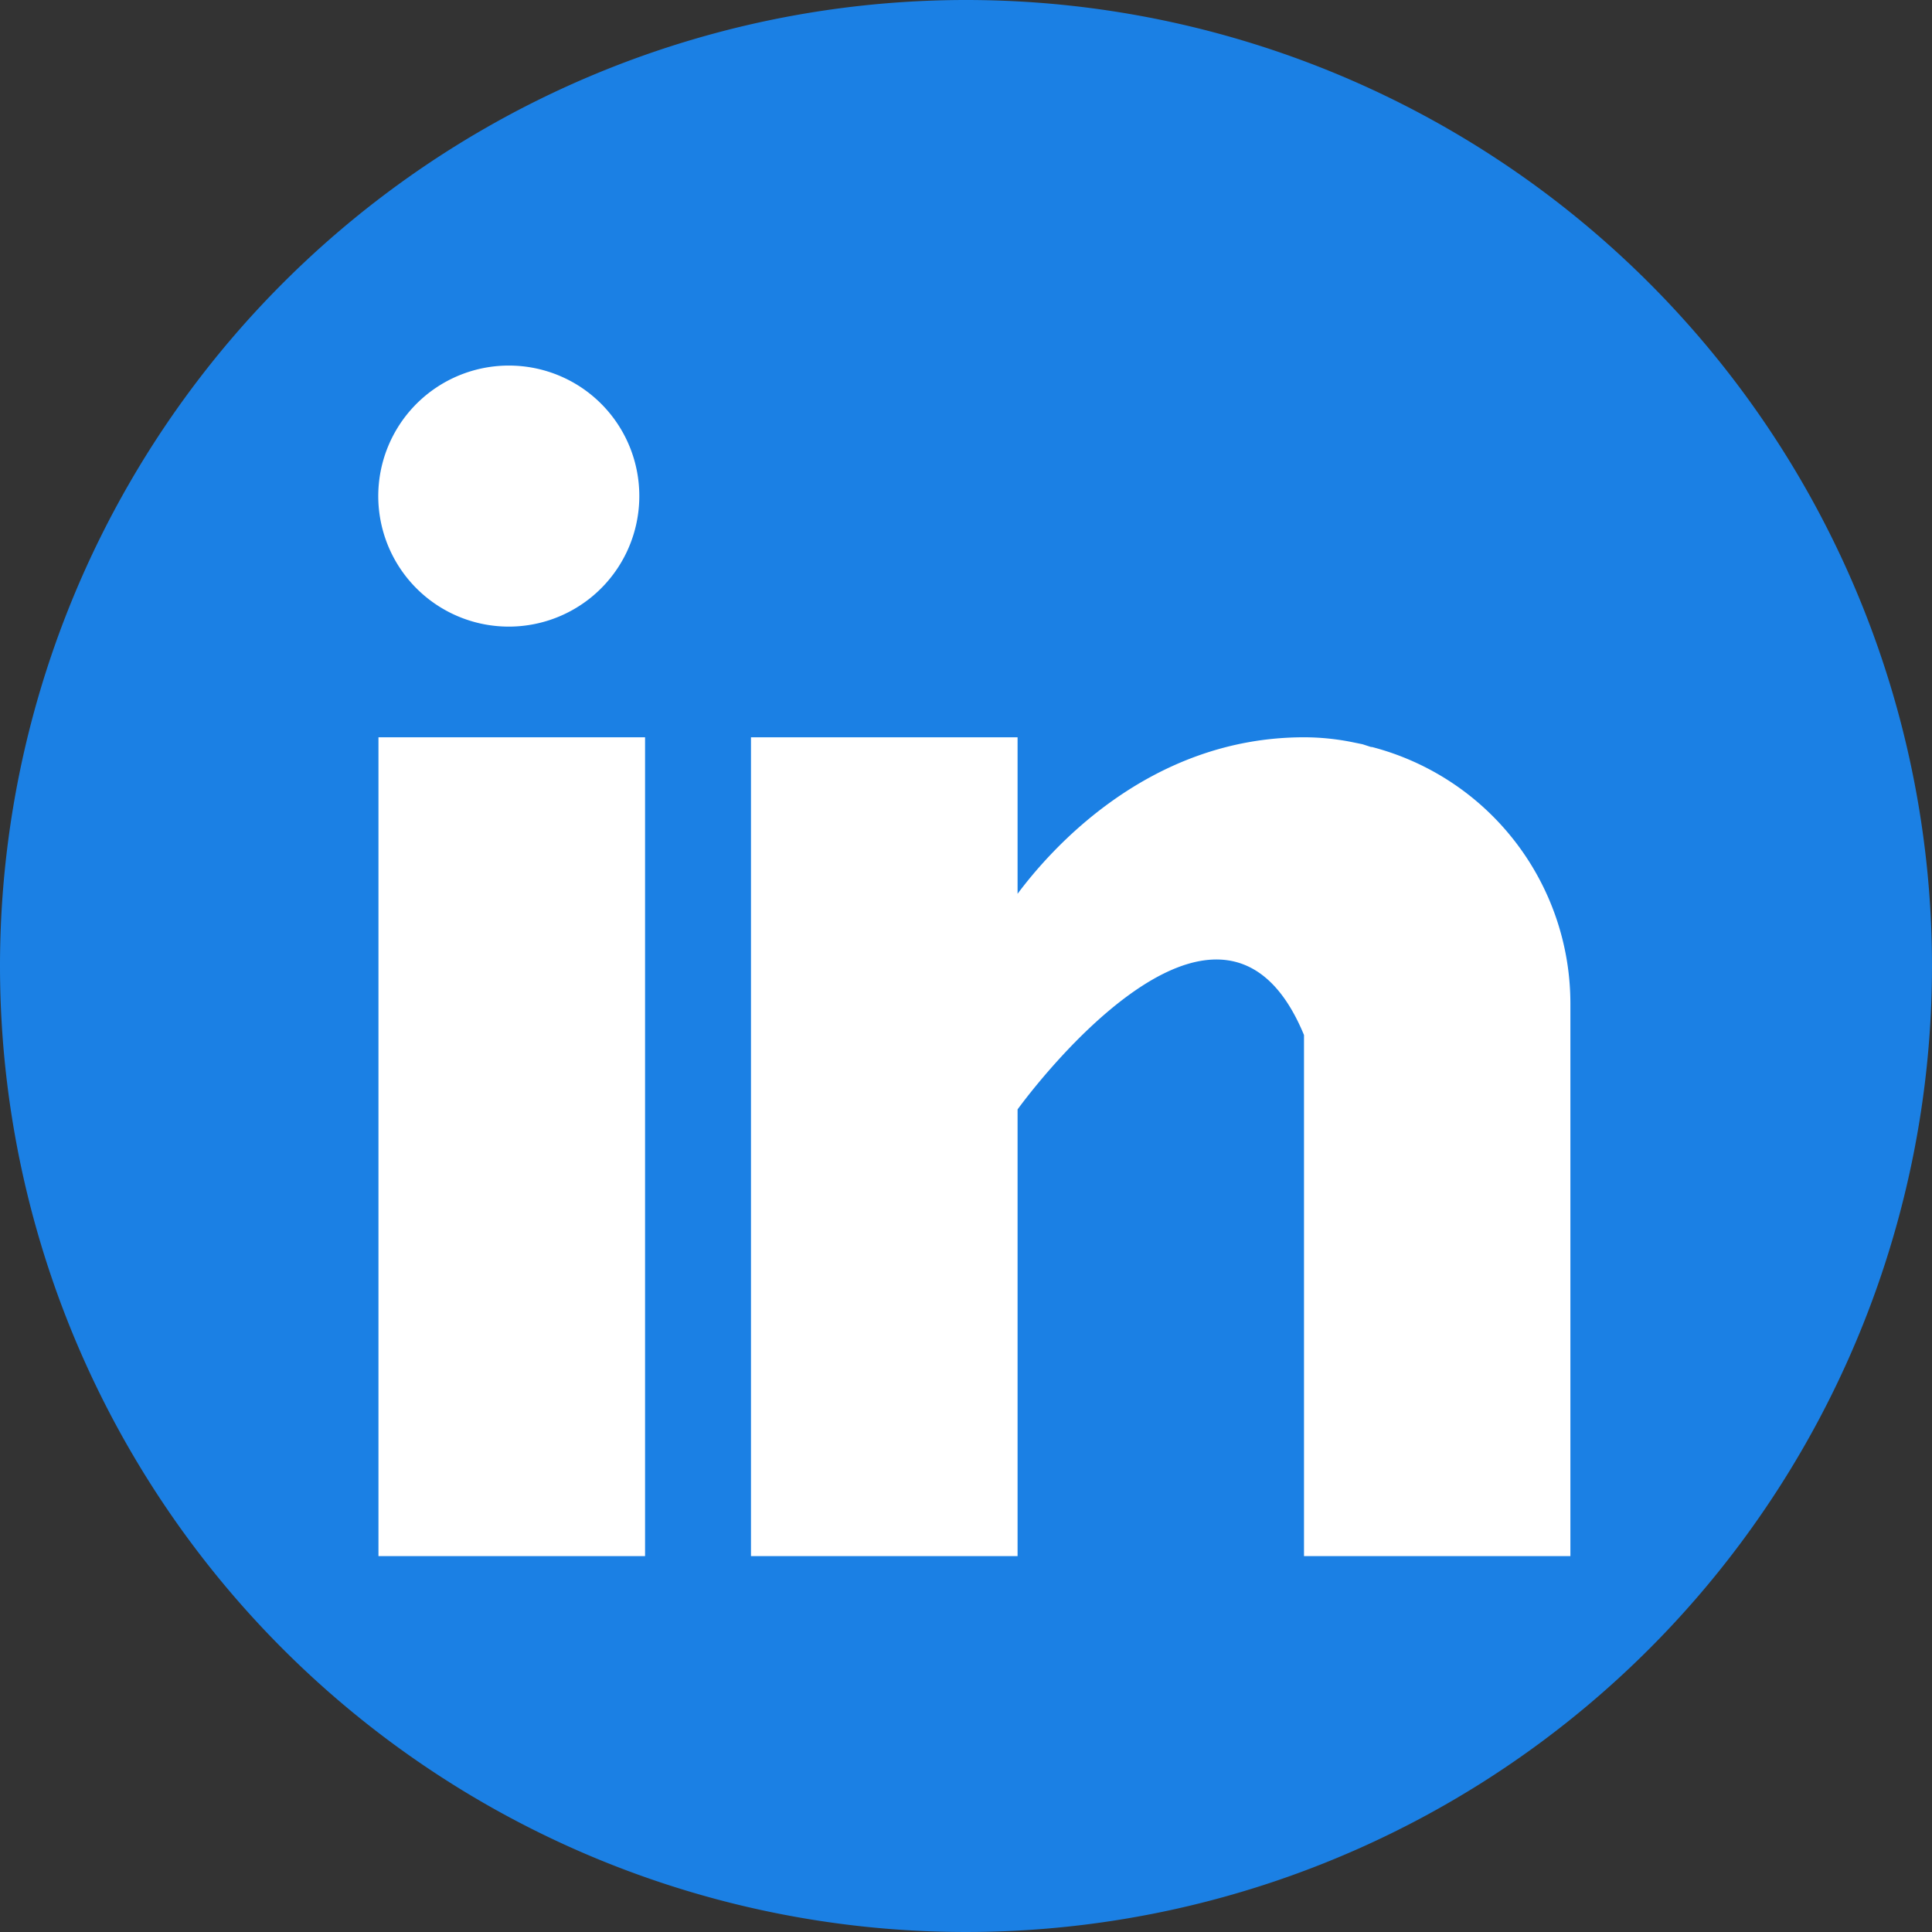 <svg xmlns="http://www.w3.org/2000/svg" viewBox="0 0 97.4 97.4"><rect x="0" y="0" width="97.4" height="97.4" fill="#333333" stroke="none"/><defs><style>.cls-1{fill:#1b80e4;}.cls-2{fill:#fff;}</style></defs><g id="Capa_2" data-name="Capa 2"><g id="_54" data-name="54"><path class="cls-1" d="M0,48.7A48.7,48.7,0,1,0,48.7,0,48.71,48.71,0,0,0,0,48.7Z"></path><rect class="cls-2" x="19.08" y="37.17" width="13.44" height="41.28"></rect><path class="cls-2" d="M69.12,37.66l-.43-.14-.54-.11a12.36,12.36,0,0,0-2.41-.24c-7.84,0-12.8,5.69-14.44,7.89V37.17H37.86V78.45H51.3V55.93S61.45,41.8,65.74,52.18V78.45H79.17V50.59a13.37,13.37,0,0,0-10-12.93Z"></path><path class="cls-2" d="M32.23,25a6.58,6.58,0,1,1-6.57-6.57A6.57,6.57,0,0,1,32.23,25Z"></path></g></g></svg>